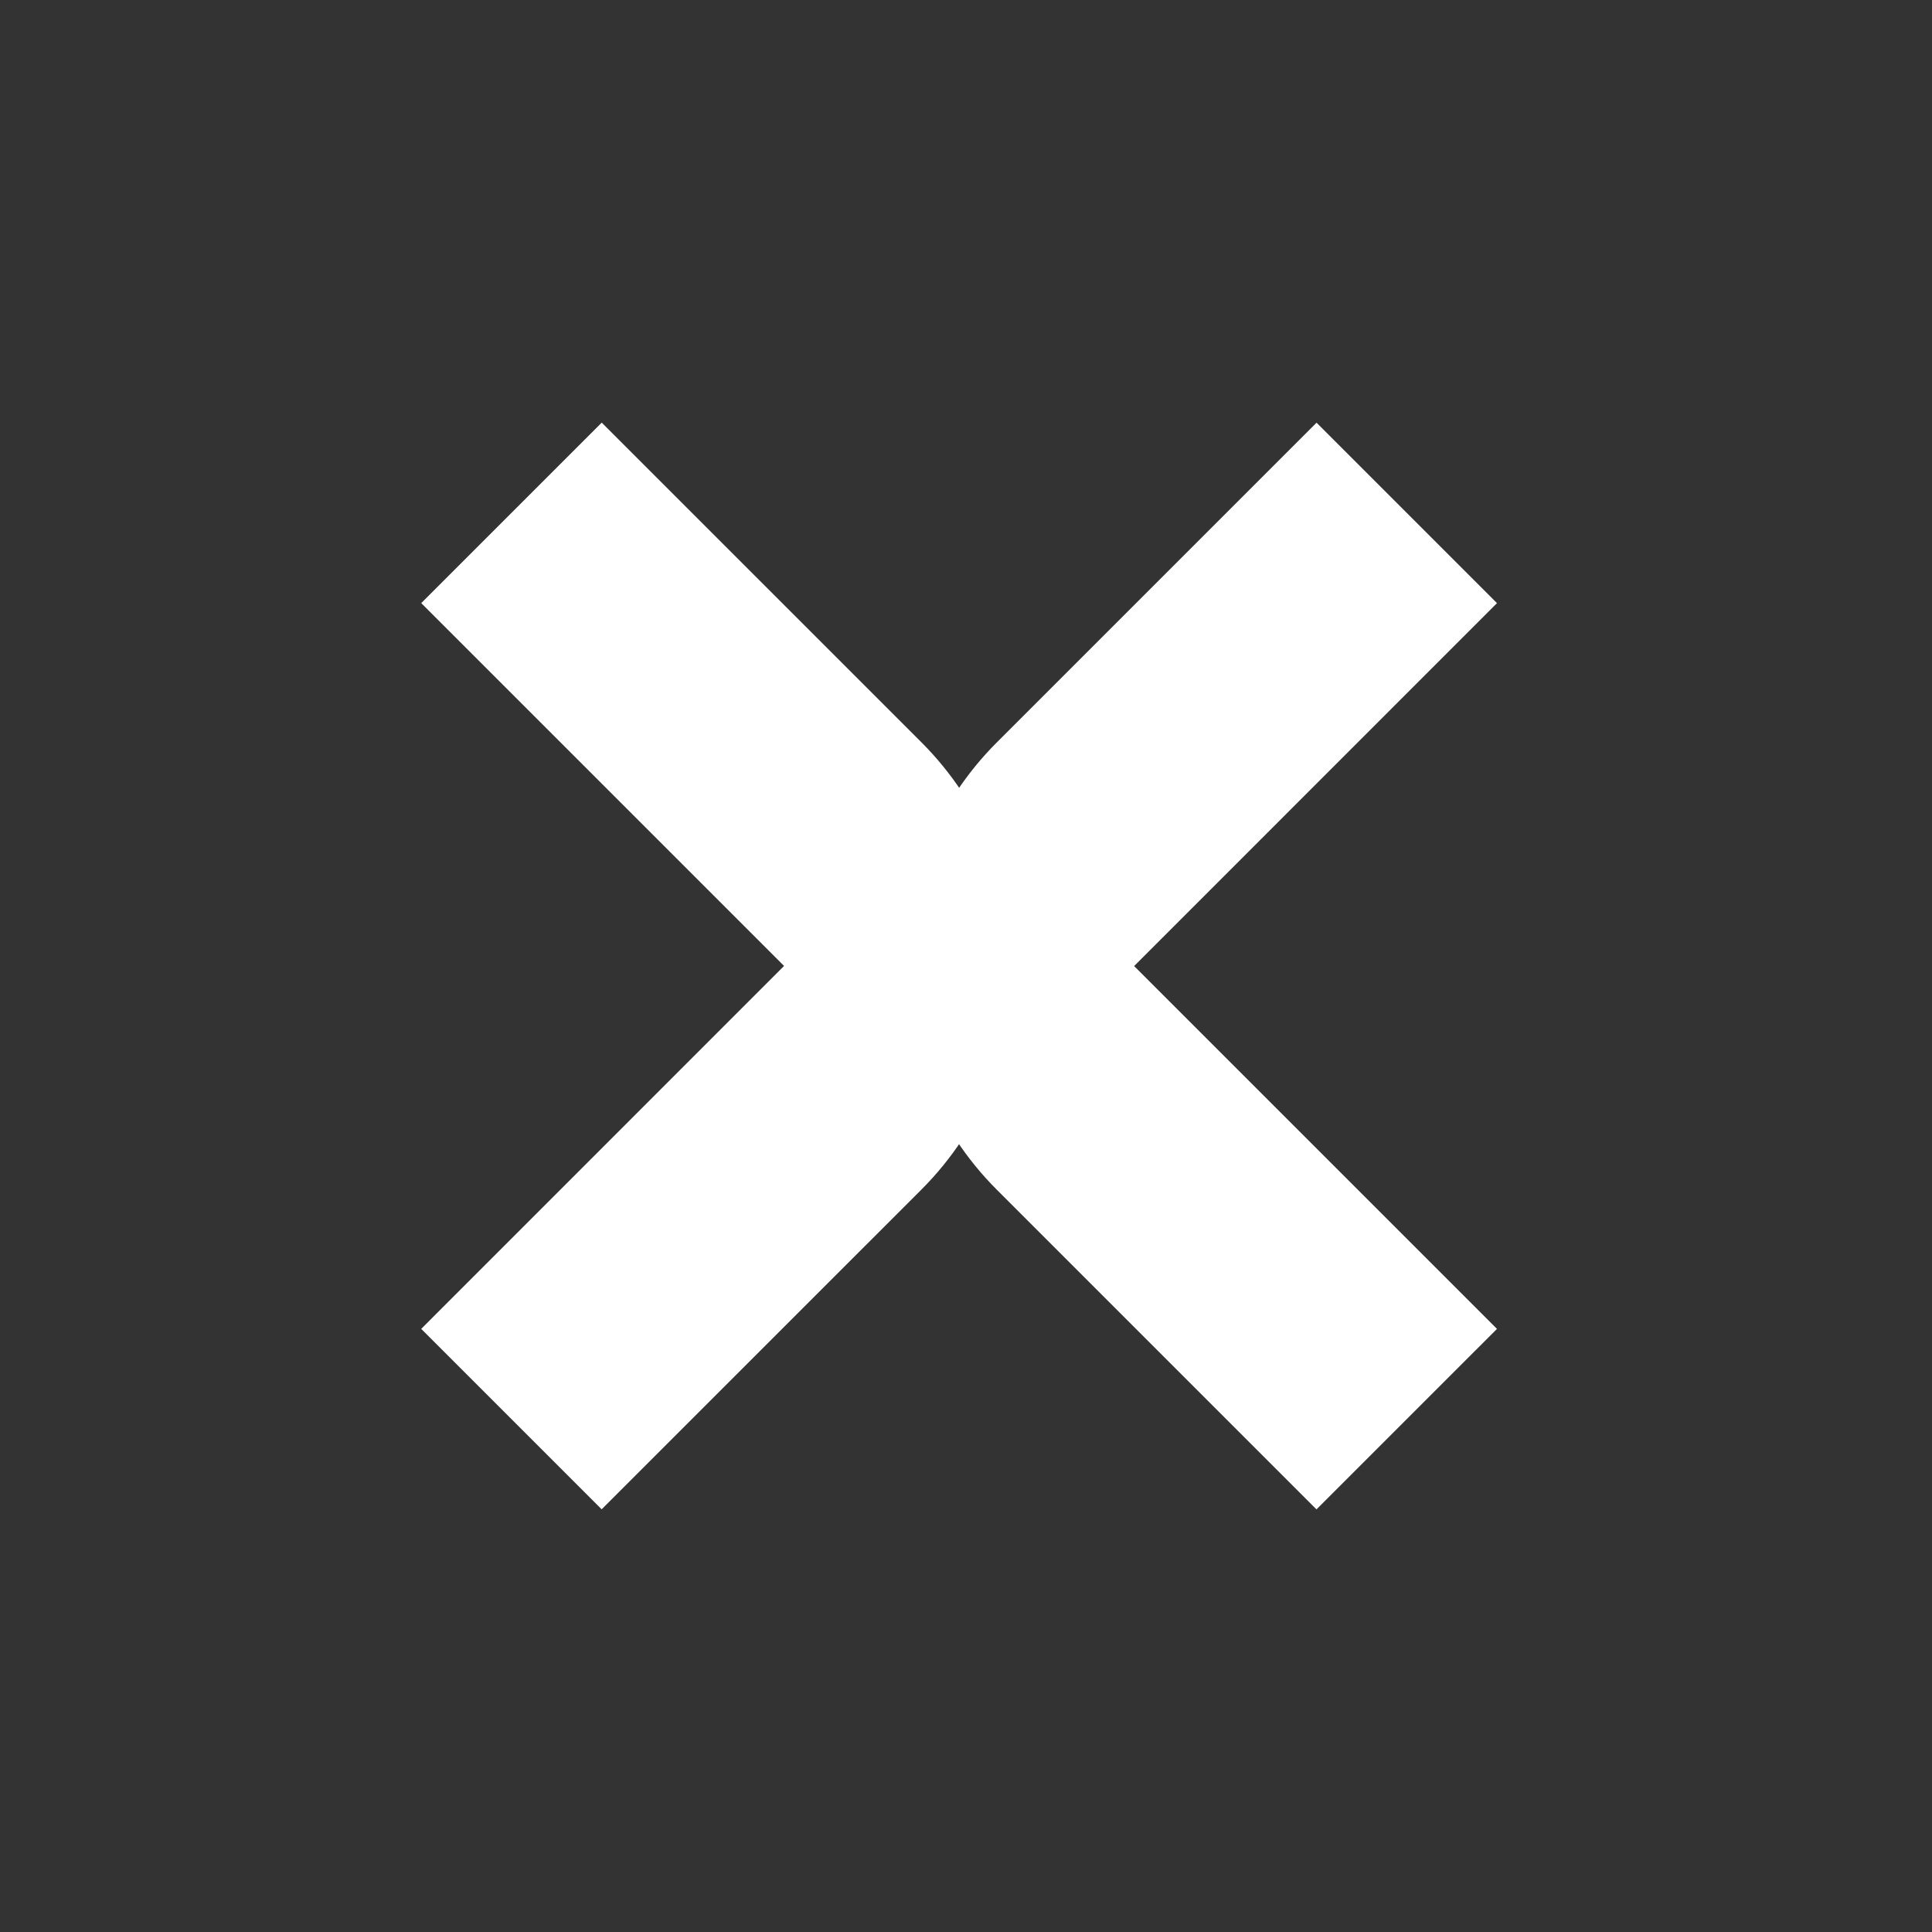 <svg width="128" height="128" viewBox="0 0 128 128" fill="none" xmlns="http://www.w3.org/2000/svg">
<rect x="0" y="0" width="128" height="128" fill="#333333" stroke="none"/>
<path d="M60.474 49.738C68.346 57.61 68.346 70.381 60.474 78.253L39.861 98.864L29.038 88.041L52.512 64.561L53.077 63.995L29.039 39.957L39.866 29.131L60.474 49.738Z" fill="white" stroke="white" stroke-width="1.6"/>
<path d="M66.612 78.262C58.74 70.39 58.74 57.619 66.612 49.747L87.225 29.136L98.048 39.959L74.574 63.438L74.009 64.005L98.047 88.043L87.22 98.869L66.612 78.262Z" fill="white" stroke="white" stroke-width="1.6"/>
</svg>
